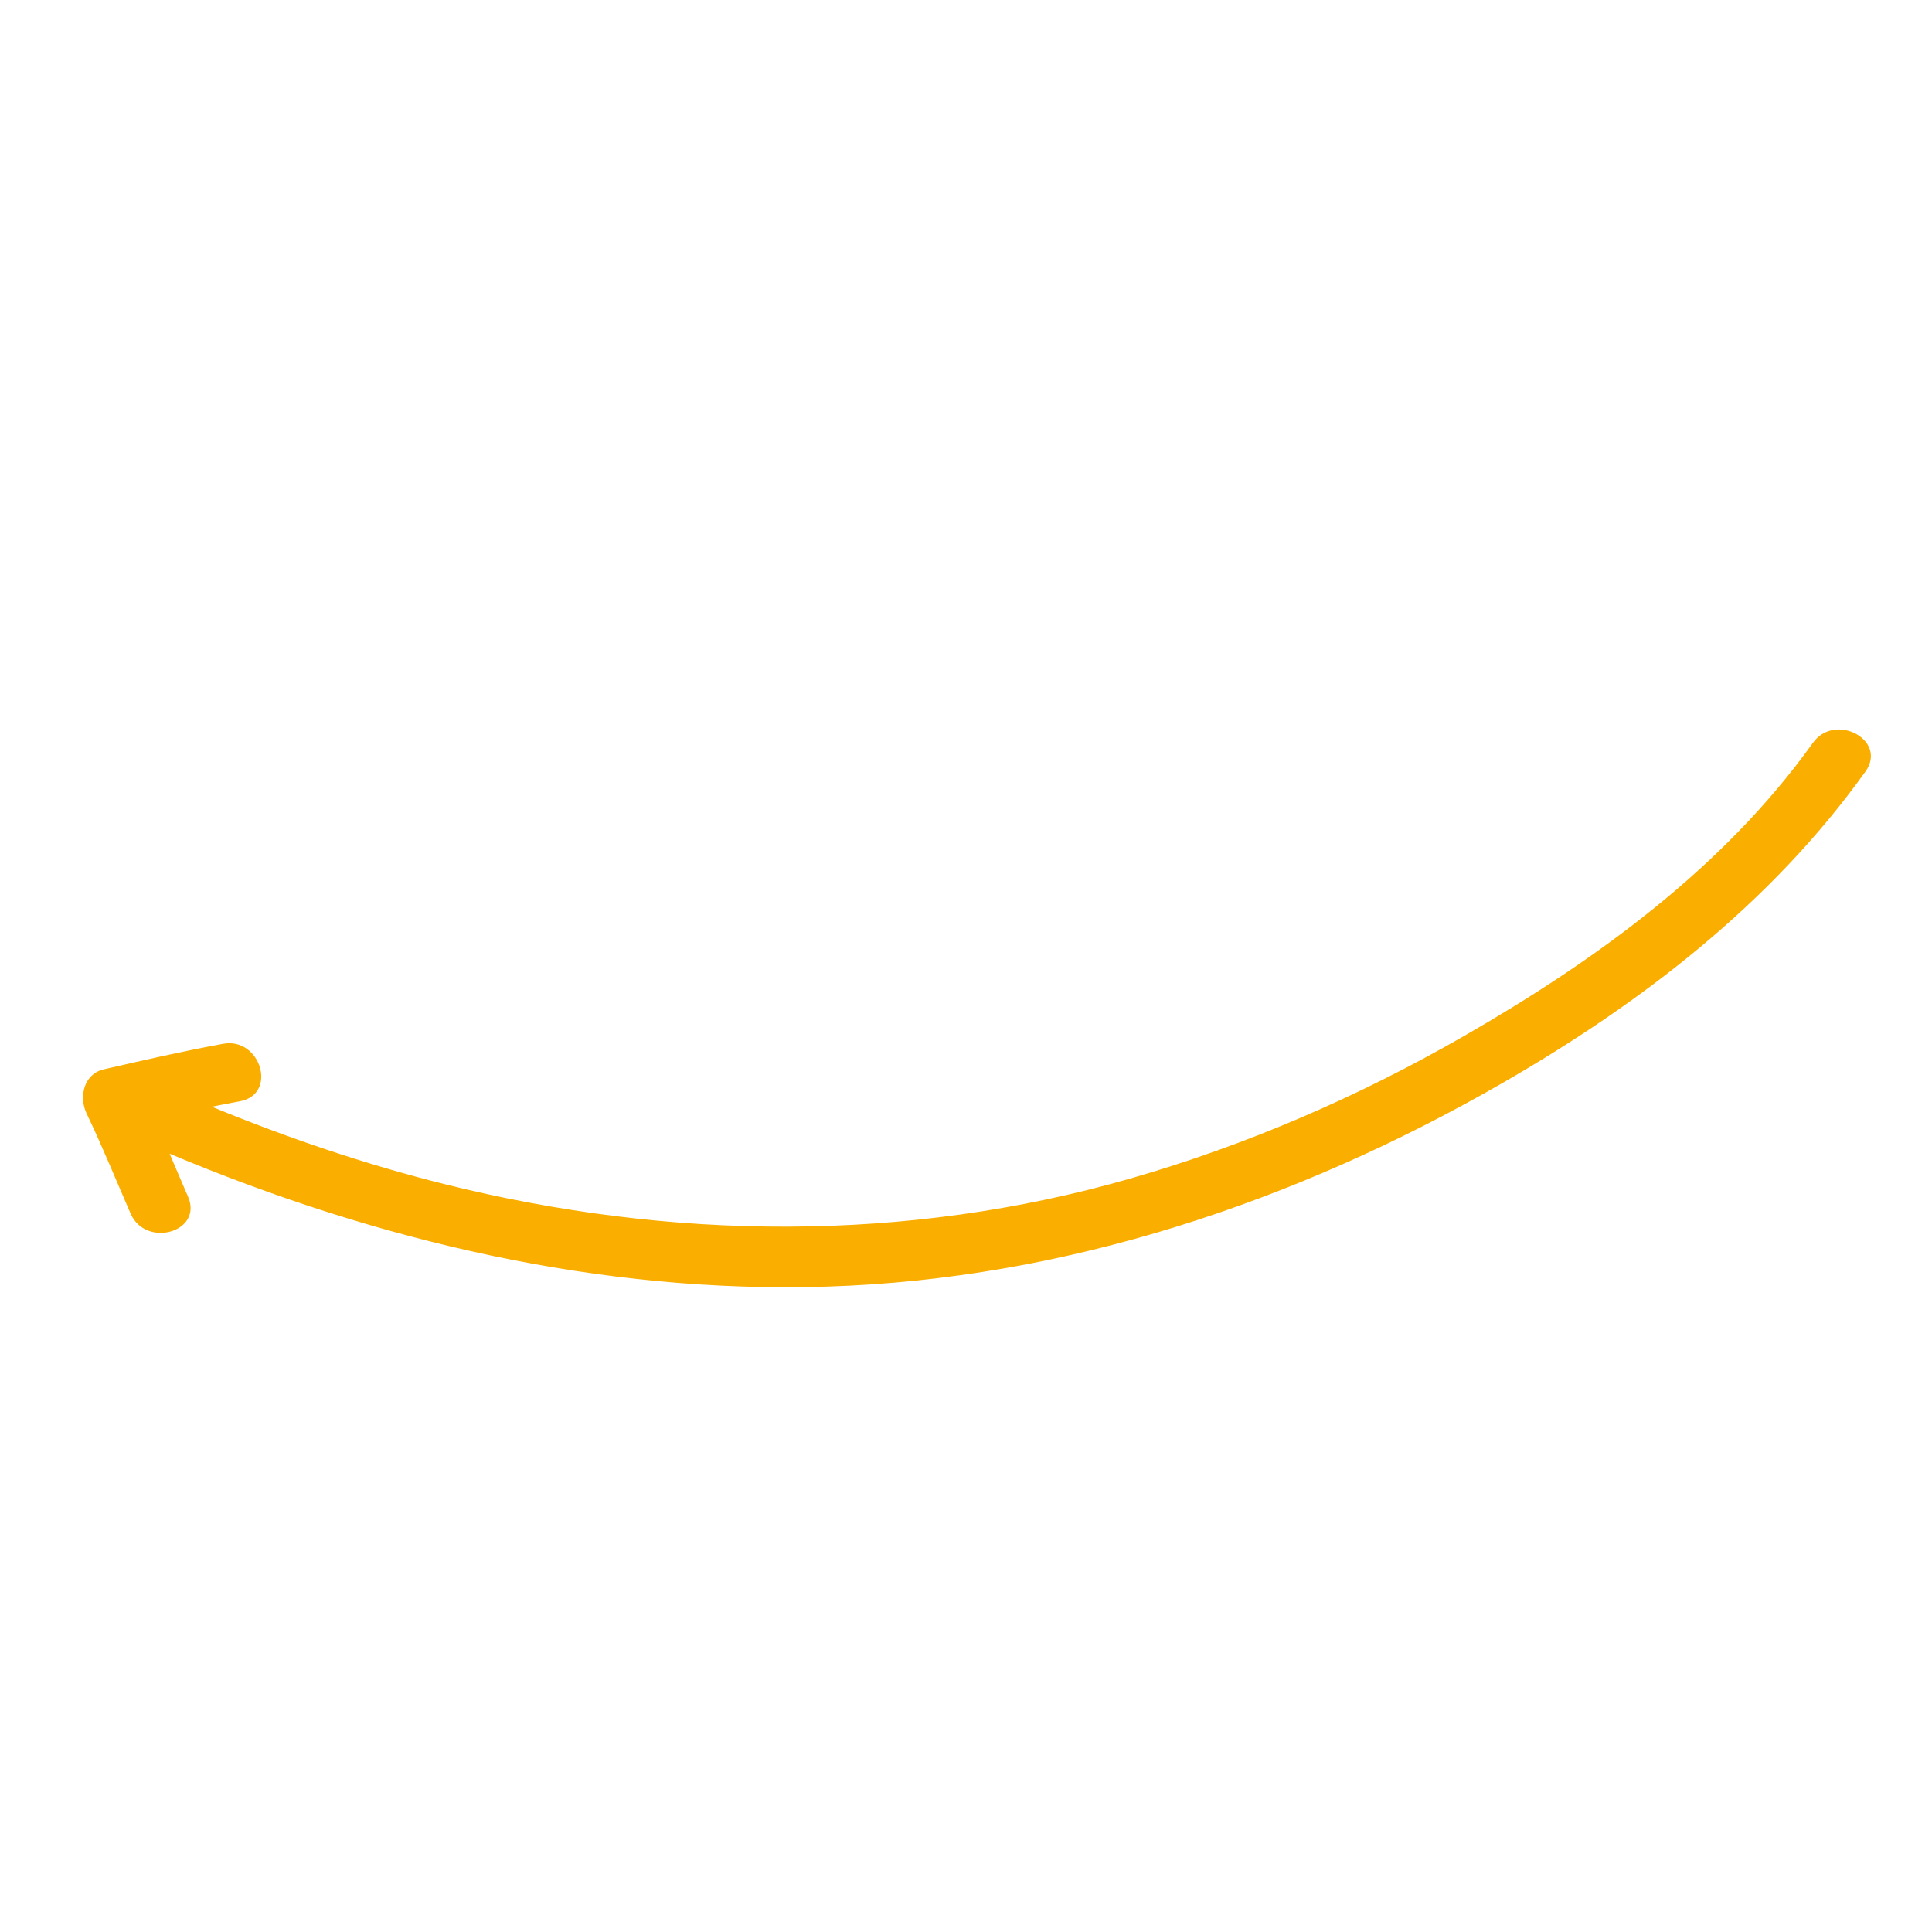 <svg xmlns="http://www.w3.org/2000/svg" width="123" height="123" viewBox="0 0 123 123" fill="none"><g clip-path="url(#clip0_5_266)"><path d="M5.514 70.893C6.519 72.988 7.386 75.13 8.313 77.259C9.283 79.484 12.951 78.433 11.97 76.181C11.574 75.272 11.188 74.36 10.799 73.45C24.065 79.017 38.21 82.367 52.675 81.91C67.874 81.429 82.517 76.505 95.629 68.963C104.501 63.859 112.771 57.505 118.765 49.119C120.193 47.122 116.828 45.322 115.417 47.295C109.728 55.255 101.626 61.114 93.234 65.942C86.524 69.802 79.402 72.894 71.959 75.032C57.674 79.137 42.664 78.975 28.294 75.386C23.237 74.123 18.299 72.44 13.482 70.459C14.08 70.338 14.678 70.221 15.277 70.11C17.696 69.663 16.595 66.01 14.2 66.453C11.651 66.924 9.133 67.496 6.608 68.079C5.315 68.377 5.016 69.853 5.514 70.893Z" fill="#F9AE00"></path></g><defs><clipPath id="clip0_5_266"><rect width="90" height="90" fill="white" transform="translate(79.034 122.088) rotate(-151.421)"></rect></clipPath></defs></svg>